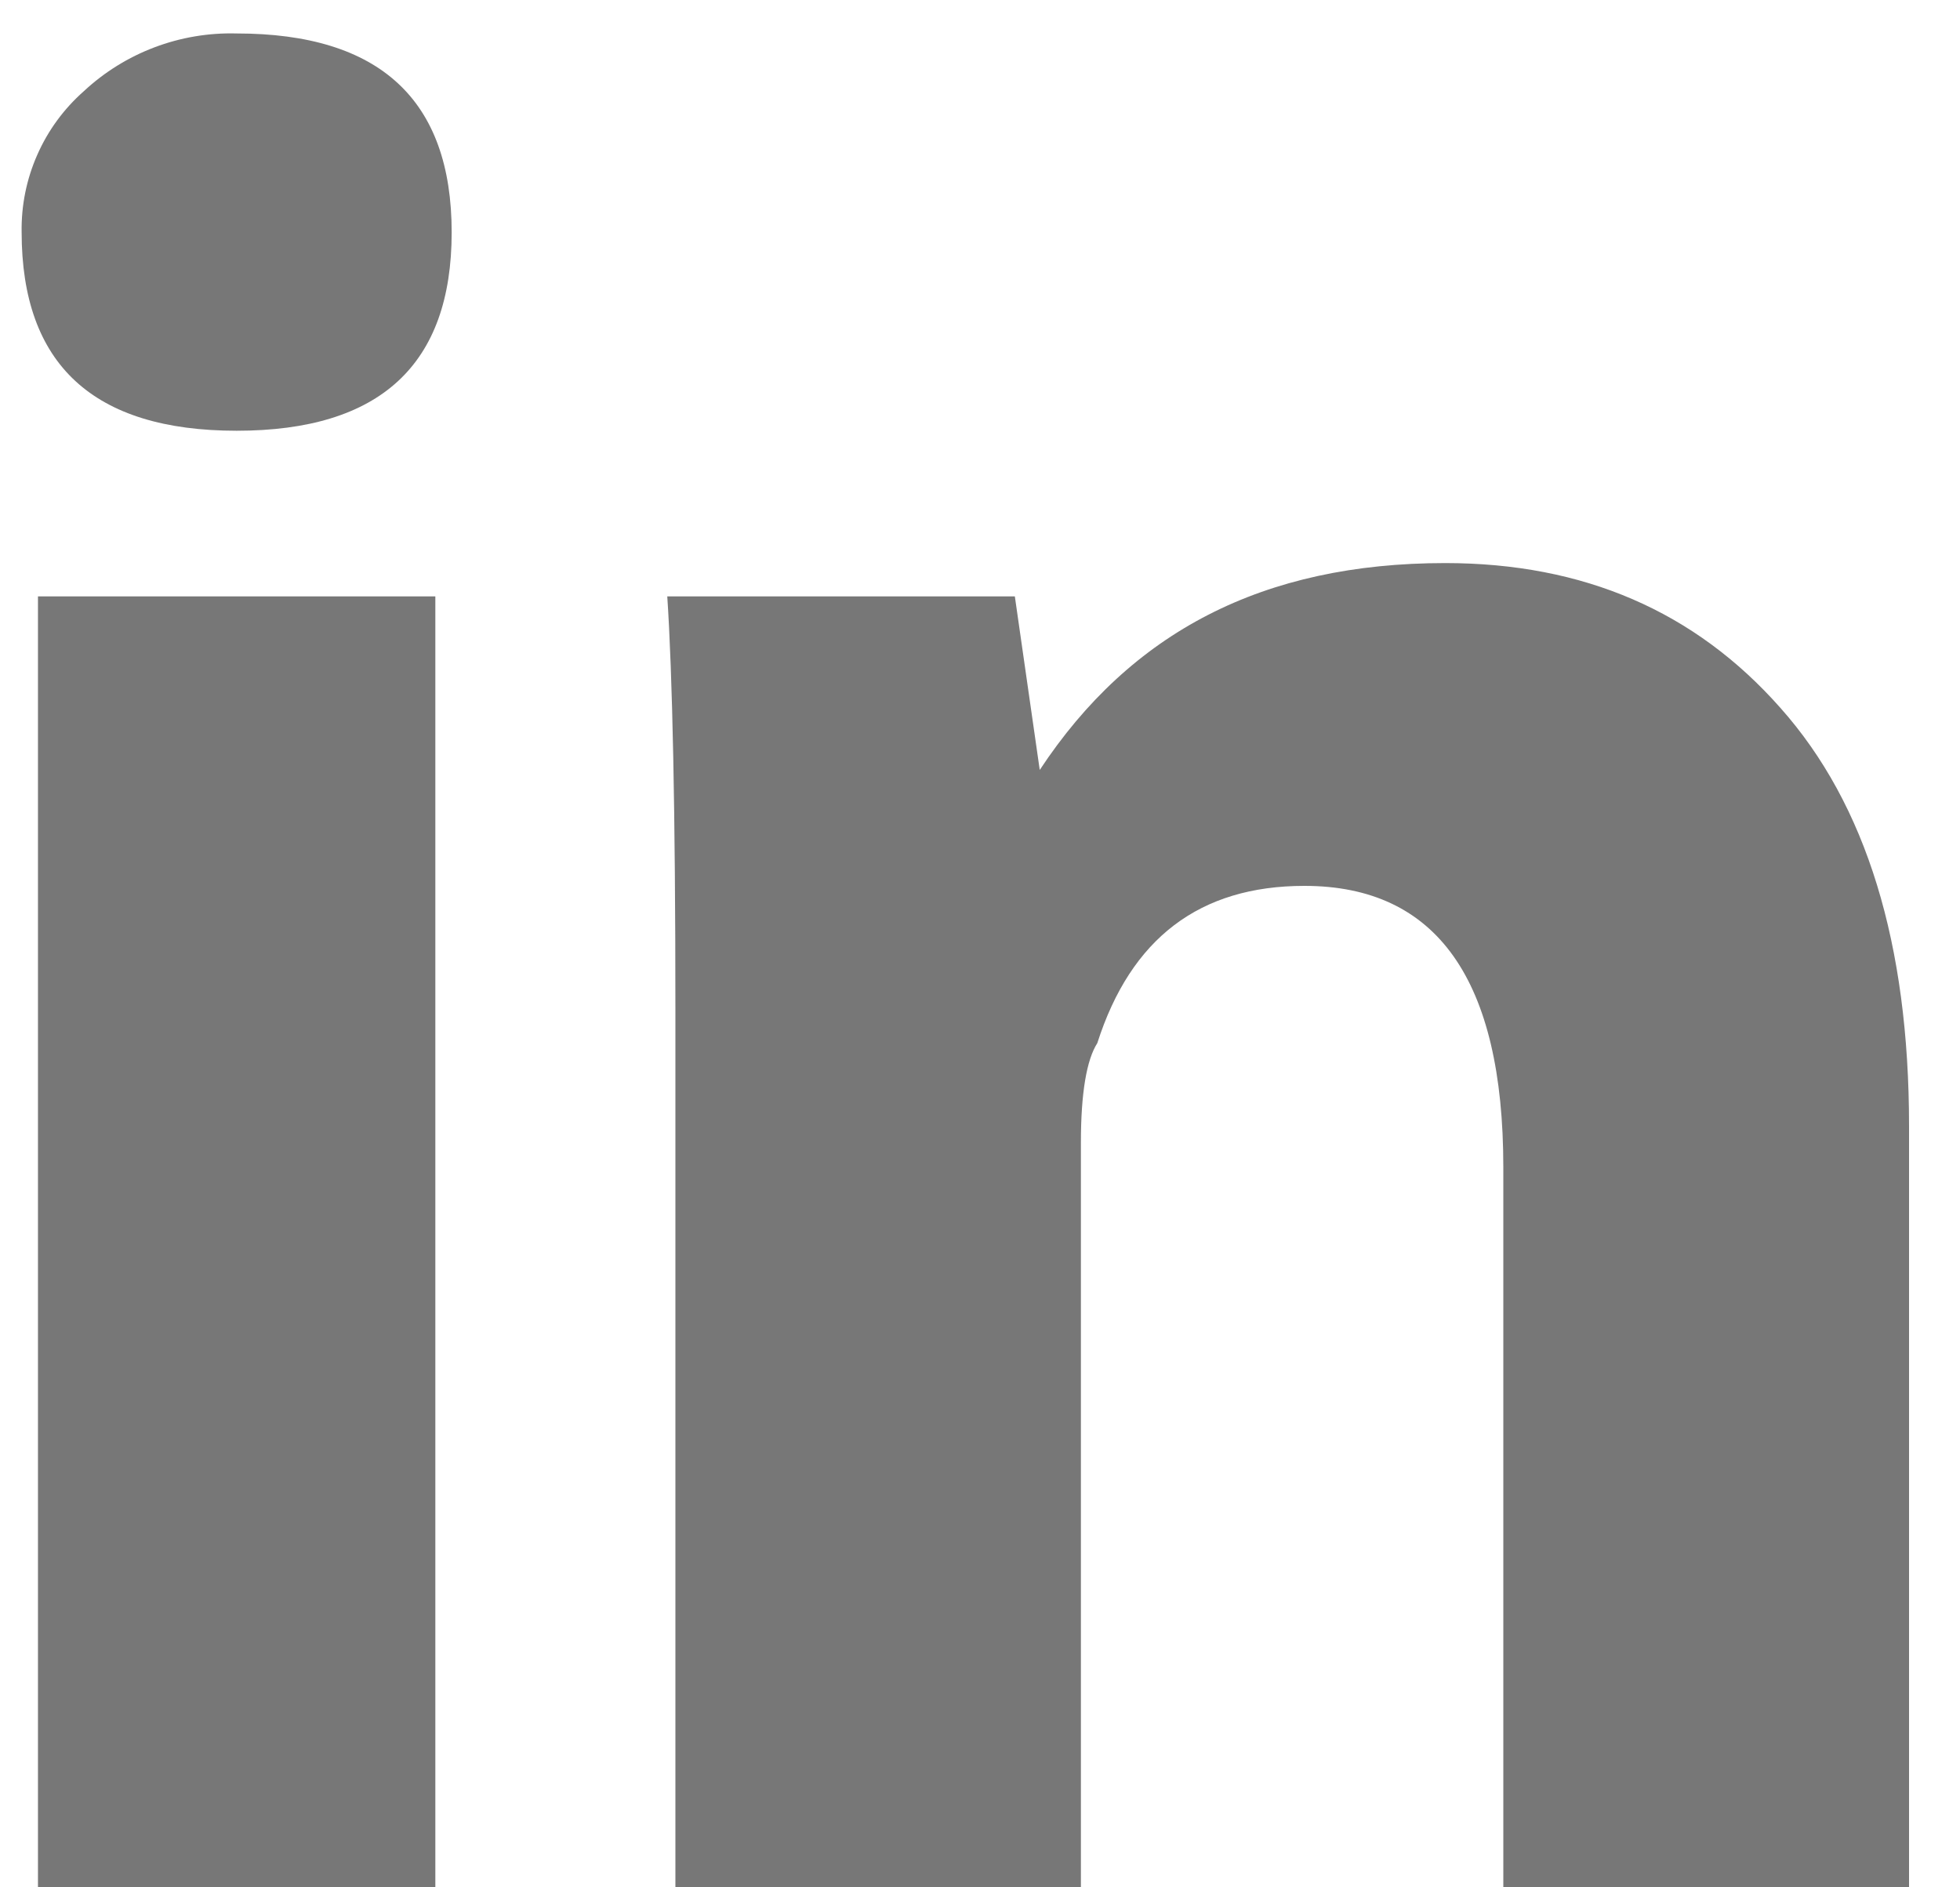 <svg width="27" height="26" viewBox="0 0 27 26" fill="none" xmlns="http://www.w3.org/2000/svg">
<path d="M5.997 26H0.523V8.216H5.997V26ZM3.26 5.934C1.286 5.934 0.298 5.021 0.298 3.198C0.292 2.832 0.365 2.469 0.513 2.134C0.66 1.799 0.879 1.5 1.153 1.258C1.723 0.726 2.48 0.44 3.26 0.461C5.234 0.461 6.222 1.378 6.222 3.201C6.222 5.024 5.237 5.934 3.26 5.934ZM26.295 26H20.709V16.08C20.709 13.497 19.792 12.204 17.969 12.204C16.526 12.204 15.578 12.926 15.116 14.37C14.969 14.599 14.89 15.057 14.89 15.738V26H9.304V13.915C9.304 11.178 9.263 9.28 9.192 8.216H13.98L14.323 10.607C15.578 8.705 17.401 7.757 19.909 7.757C21.814 7.757 23.35 8.421 24.526 9.752C25.71 11.082 26.298 13.001 26.298 15.512V26H26.295Z" fill="#777777"/>
</svg>
